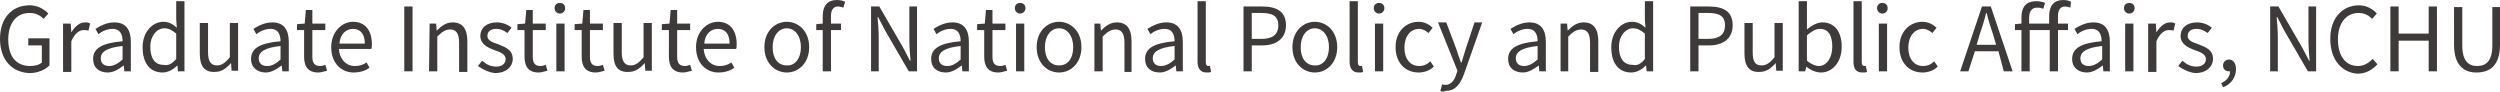 <?xml version="1.0" encoding="iso-8859-1"?>
<!-- Generator: Adobe Illustrator 16.0.0, SVG Export Plug-In . SVG Version: 6.00 Build 0)  -->
<!DOCTYPE svg PUBLIC "-//W3C//DTD SVG 1.1//EN" "http://www.w3.org/Graphics/SVG/1.1/DTD/svg11.dtd">
<svg version="1.1" id="&#x5206;&#x96E2;&#x6A21;&#x5F0F;"
	 xmlns="http://www.w3.org/2000/svg" xmlns:xlink="http://www.w3.org/1999/xlink" x="0px" y="0px" width="677.665px"
	 height="24.842px" viewBox="97.847 285.219 677.665 24.842" style="enable-background:new 97.847 285.219 677.665 24.842;"
	 xml:space="preserve">
<g>
	<path style="fill:#3E3A39;" d="M97.847,295.762c0-5.75,3.354-9.105,7.987-9.105c2.396,0,3.994,1.119,5.112,2.236l-1.278,1.439
		c-0.959-0.959-2.077-1.598-3.834-1.598c-3.515,0-5.751,2.715-5.751,7.188s2.076,7.189,5.911,7.189c1.277,0,2.556-0.32,3.194-0.959
		v-4.633h-3.674v-1.916h5.751v7.348c-1.118,1.119-3.035,2.076-5.432,2.076C101.202,304.87,97.847,301.514,97.847,295.762z"/>
	<path style="fill:#3E3A39;" d="M115.26,291.61h1.758l0.159,2.396l0,0c0.959-1.598,2.237-2.717,3.675-2.717
		c0.639,0,0.958,0,1.438,0.32l-0.479,1.916c-0.479-0.158-0.798-0.158-1.277-0.158c-1.118,0-2.396,0.799-3.355,3.035v8.307h-2.236
		v-13.1H115.26z"/>
	<path style="fill:#3E3A39;" d="M123.088,301.194c0-2.875,2.396-4.313,7.987-4.791c0-1.598-0.479-3.355-2.716-3.355
		c-1.438,0-2.875,0.639-3.834,1.438l-0.798-1.438c1.277-0.799,3.035-1.758,5.111-1.758c3.195,0,4.474,2.078,4.474,5.271v7.988
		h-1.758l-0.159-1.598l0,0c-1.278,0.959-2.716,1.918-4.313,1.918C124.685,304.87,123.088,303.59,123.088,301.194z M131.075,301.354
		v-3.674c-4.313,0.479-5.91,1.598-5.91,3.355c0,1.438,0.958,2.076,2.236,2.076S129.798,302.473,131.075,301.354z"/>
	<path style="fill:#3E3A39;" d="M136.507,298c0-4.154,2.716-6.871,5.592-6.871c1.598,0,2.556,0.641,3.674,1.598l-0.159-2.236v-4.951
		h2.236v19.01h-1.758l-0.159-1.598l0,0c-0.959,0.959-2.396,1.918-3.994,1.918C138.584,304.87,136.507,302.473,136.507,298z
		 M145.613,301.194v-6.869c-1.118-0.957-2.077-1.438-3.195-1.438c-2.077,0-3.834,2.078-3.834,4.953c0,3.195,1.278,4.951,3.515,4.951
		C143.536,303.112,144.495,302.473,145.613,301.194z"/>
	<path style="fill:#3E3A39;" d="M152.003,299.756v-8.307h2.236v7.988c0,2.396,0.799,3.514,2.396,3.514
		c1.278,0,2.236-0.639,3.515-2.236v-9.266h2.236v12.939h-1.757l-0.16-2.076l0,0c-1.278,1.438-2.556,2.396-4.313,2.396
		C153.281,304.87,152.003,303.112,152.003,299.756z"/>
	<path style="fill:#3E3A39;" d="M165.901,301.194c0-2.875,2.396-4.313,7.987-4.791c0-1.598-0.479-3.355-2.716-3.355
		c-1.438,0-2.875,0.639-3.834,1.438l-0.799-1.438c1.278-0.799,3.036-1.758,5.112-1.758c3.195,0,4.474,2.078,4.474,5.271v7.988
		h-1.758l-0.16-1.598l0,0c-1.277,0.959-2.715,1.918-4.313,1.918C167.658,304.87,165.901,303.59,165.901,301.194z M173.888,301.354
		v-3.674c-4.313,0.479-5.91,1.598-5.91,3.355c0,1.438,0.958,2.076,2.236,2.076C171.652,303.112,172.611,302.473,173.888,301.354z"/>
	<path style="fill:#3E3A39;" d="M180.279,300.555v-7.188h-1.917v-1.598l2.076-0.16l0.319-3.674h1.758v3.674h3.515v1.758h-3.515
		v7.188c0,1.598,0.479,2.557,2.077,2.557c0.479,0,1.118-0.16,1.438-0.32l0.479,1.598c-0.799,0.16-1.598,0.48-2.396,0.48
		C181.237,304.87,180.279,303.112,180.279,300.555z"/>
	<path style="fill:#3E3A39;" d="M187.628,298c0-4.154,2.875-6.871,5.91-6.871c3.355,0,5.112,2.396,5.112,6.072
		c0,0.479,0,0.957-0.16,1.277h-8.786c0.16,2.715,1.917,4.633,4.313,4.633c1.278,0,2.236-0.32,3.195-0.959l0.799,1.438
		c-1.118,0.799-2.557,1.279-4.313,1.279C190.344,304.87,187.628,302.313,187.628,298z M196.733,297.042
		c0-2.717-1.278-3.994-3.195-3.994s-3.515,1.438-3.674,3.994H196.733z"/>
	<path style="fill:#3E3A39;" d="M207.436,286.977h2.236v17.572h-2.236V286.977z"/>
	<path style="fill:#3E3A39;" d="M214.305,291.61h1.758l0.159,1.916l0,0c1.278-1.277,2.557-2.236,4.313-2.236
		c2.716,0,3.994,1.758,3.994,5.113v8.307h-2.236v-7.988c0-2.396-0.799-3.514-2.396-3.514c-1.278,0-2.236,0.639-3.515,1.916v9.426
		h-2.236L214.305,291.61L214.305,291.61z"/>
	<path style="fill:#3E3A39;" d="M227.405,303.112l1.119-1.438c1.118,0.959,2.236,1.598,3.834,1.598c1.757,0,2.556-0.959,2.556-2.078
		c0-1.277-1.598-1.916-3.035-2.395c-1.758-0.641-3.834-1.598-3.834-3.834c0-2.078,1.598-3.676,4.473-3.676
		c1.598,0,3.035,0.639,3.994,1.438l-1.118,1.439c-0.959-0.641-1.758-1.119-3.035-1.119c-1.598,0-2.396,0.799-2.396,1.918
		c0,1.277,1.438,1.756,2.875,2.236c1.917,0.799,3.994,1.438,3.994,3.992c0,2.078-1.757,3.834-4.793,3.834
		C230.441,304.87,228.683,304.071,227.405,303.112z"/>
	<path style="fill:#3E3A39;" d="M240.026,300.555v-7.188h-1.917v-1.598l2.076-0.16l0.319-3.674h1.758v3.674h3.515v1.758h-3.515
		v7.188c0,1.598,0.479,2.557,2.076,2.557c0.479,0,1.119-0.16,1.438-0.32l0.479,1.598c-0.799,0.16-1.598,0.48-2.396,0.48
		C240.984,304.87,240.026,303.112,240.026,300.555z"/>
	<path style="fill:#3E3A39;" d="M248.174,287.456c0-0.957,0.639-1.438,1.438-1.438s1.438,0.479,1.438,1.438
		c0,0.799-0.639,1.438-1.438,1.438S248.174,288.254,248.174,287.456z M248.652,291.61h2.236v12.939h-2.236V291.61z"/>
	<path style="fill:#3E3A39;" d="M255.521,300.555v-7.188h-1.917v-1.598l2.077-0.16l0.319-3.674h1.758v3.674h3.515v1.758h-3.515
		v7.188c0,1.598,0.479,2.557,2.076,2.557c0.479,0,1.118-0.16,1.438-0.32l0.479,1.598c-0.799,0.16-1.598,0.48-2.396,0.48
		C256.48,304.87,255.521,303.112,255.521,300.555z"/>
	<path style="fill:#3E3A39;" d="M264.148,299.756v-8.307h2.236v7.988c0,2.396,0.799,3.514,2.396,3.514
		c1.278,0,2.236-0.639,3.515-2.236v-9.266h2.236v12.939h-1.757l-0.16-2.076l0,0c-1.278,1.438-2.556,2.396-4.313,2.396
		C265.266,304.87,264.148,303.112,264.148,299.756z"/>
	<path style="fill:#3E3A39;" d="M279.165,300.555v-7.188h-1.917v-1.598l2.077-0.16l0.319-3.674h1.757v3.674h3.515v1.758h-3.515
		v7.188c0,1.598,0.479,2.557,2.077,2.557c0.479,0,1.118-0.16,1.438-0.32l0.479,1.598c-0.799,0.16-1.598,0.48-2.396,0.48
		C280.124,304.87,279.165,303.112,279.165,300.555z"/>
	<path style="fill:#3E3A39;" d="M286.513,298c0-4.154,2.876-6.871,5.911-6.871c3.354,0,5.111,2.396,5.111,6.072
		c0,0.479,0,0.957-0.159,1.277h-8.786c0.159,2.715,1.917,4.633,4.313,4.633c1.278,0,2.237-0.32,3.195-0.959l0.799,1.438
		c-1.118,0.799-2.556,1.279-4.313,1.279C289.229,304.87,286.513,302.313,286.513,298z M295.619,297.042
		c0-2.717-1.277-3.994-3.194-3.994s-3.515,1.438-3.675,3.994H295.619z"/>
	<path style="fill:#3E3A39;" d="M305.045,298c0-4.314,2.875-6.871,6.07-6.871s6.07,2.557,6.07,6.871c0,4.313-2.875,6.869-6.07,6.869
		S305.045,302.313,305.045,298z M314.949,298c0-3.035-1.598-5.113-3.834-5.113s-3.834,2.078-3.834,5.113s1.438,4.951,3.834,4.951
		C313.351,303.112,314.949,301.036,314.949,298z"/>
	<path style="fill:#3E3A39;" d="M326.451,287.295c-0.479-0.158-0.958-0.318-1.438-0.318c-1.278,0-1.917,0.959-1.917,2.557v2.076
		h2.716v1.758h-2.716v11.182h-2.236v-11.182h-1.758v-1.598l1.758-0.16v-2.076c0-2.717,1.278-4.314,3.834-4.314
		c0.799,0,1.598,0.16,2.236,0.48L326.451,287.295z"/>
	<path style="fill:#3E3A39;" d="M333.96,286.977h2.236l6.39,11.023l1.918,3.674h0.159c-0.159-1.758-0.319-3.674-0.319-5.592v-9.105
		h2.077v17.572h-2.237l-6.39-11.023l-1.917-3.674h-0.16c0.16,1.758,0.319,3.674,0.319,5.432v9.266h-2.076V286.977z"/>
	<path style="fill:#3E3A39;" d="M350.255,301.194c0-2.875,2.396-4.313,7.987-4.791c0-1.598-0.479-3.355-2.716-3.355
		c-1.438,0-2.876,0.639-3.834,1.438l-0.799-1.438c1.278-0.799,3.035-1.758,5.112-1.758c3.195,0,4.473,2.078,4.473,5.271v7.988
		h-1.757l-0.16-1.598l0,0c-1.277,0.959-2.716,1.918-4.313,1.918C351.851,304.87,350.255,303.59,350.255,301.194z M358.242,301.354
		v-3.674c-4.313,0.479-5.911,1.598-5.911,3.355c0,1.438,0.959,2.076,2.236,2.076C356.006,303.112,356.964,302.473,358.242,301.354z"
		/>
	<path style="fill:#3E3A39;" d="M364.633,300.555v-7.188h-1.917v-1.598l2.076-0.16l0.319-3.674h1.758v3.674h3.515v1.758h-3.515
		v7.188c0,1.598,0.479,2.557,2.076,2.557c0.479,0,1.118-0.16,1.438-0.32l0.479,1.598c-0.799,0.16-1.598,0.48-2.396,0.48
		C365.591,304.87,364.633,303.112,364.633,300.555z"/>
	<path style="fill:#3E3A39;" d="M372.939,287.456c0-0.957,0.639-1.438,1.438-1.438s1.438,0.479,1.438,1.438
		c0,0.799-0.639,1.438-1.438,1.438S372.939,288.254,372.939,287.456z M373.259,291.61h2.236v12.939h-2.236V291.61z"/>
	<path style="fill:#3E3A39;" d="M378.85,298c0-4.314,2.875-6.871,6.07-6.871s6.07,2.557,6.07,6.871c0,4.313-2.875,6.869-6.07,6.869
		S378.85,302.313,378.85,298z M388.755,298c0-3.035-1.598-5.113-3.834-5.113s-3.834,2.078-3.834,5.113s1.438,4.951,3.834,4.951
		S388.755,301.036,388.755,298z"/>
	<path style="fill:#3E3A39;" d="M394.345,291.61h1.758l0.159,1.916l0,0c1.278-1.277,2.557-2.236,4.313-2.236
		c2.716,0,3.994,1.758,3.994,5.113v8.307h-1.917v-7.988c0-2.396-0.799-3.514-2.396-3.514c-1.278,0-2.236,0.639-3.515,1.916v9.426
		h-2.236V291.61H394.345z"/>
	<path style="fill:#3E3A39;" d="M408.244,301.194c0-2.875,2.396-4.313,7.988-4.791c0-1.598-0.479-3.355-2.716-3.355
		c-1.438,0-2.876,0.639-3.834,1.438l-0.799-1.438c1.277-0.799,3.035-1.758,5.111-1.758c3.195,0,4.474,2.078,4.474,5.271v7.988
		h-1.758l-0.159-1.598l0,0c-1.278,0.959-2.716,1.918-4.313,1.918C409.842,304.87,408.244,303.59,408.244,301.194z M416.232,301.354
		v-3.674c-4.313,0.479-5.911,1.598-5.911,3.355c0,1.438,0.958,2.076,2.236,2.076S414.954,302.473,416.232,301.354z"/>
	<path style="fill:#3E3A39;" d="M422.462,301.993V285.54h2.237v16.613c0,0.639,0.319,0.959,0.639,0.959c0.16,0,0.16,0,0.479,0
		l0.319,1.598c-0.319,0.16-0.639,0.16-1.278,0.16C423.26,304.87,422.462,303.75,422.462,301.993z"/>
	<path style="fill:#3E3A39;" d="M434.923,286.977h4.952c3.994,0,6.55,1.277,6.55,5.111c0,3.674-2.716,5.432-6.39,5.432h-2.876v7.029
		h-2.236V286.977L434.923,286.977z M439.716,295.762c3.035,0,4.633-1.117,4.633-3.674c0-2.555-1.598-3.354-4.633-3.354h-2.557v7.027
		H439.716z"/>
	<path style="fill:#3E3A39;" d="M448.182,298c0-4.314,2.875-6.871,6.07-6.871s6.07,2.557,6.07,6.871c0,4.313-2.875,6.869-6.07,6.869
		S448.182,302.313,448.182,298z M458.087,298c0-3.035-1.598-5.113-3.834-5.113s-3.834,2.078-3.834,5.113s1.438,4.951,3.834,4.951
		C456.489,303.112,458.087,301.036,458.087,298z"/>
	<path style="fill:#3E3A39;" d="M463.678,301.993V285.54h2.236v16.613c0,0.639,0.319,0.959,0.639,0.959c0.16,0,0.16,0,0.479,0
		l0.319,1.598c-0.319,0.16-0.639,0.16-1.278,0.16C464.476,304.87,463.678,303.75,463.678,301.993z"/>
	<path style="fill:#3E3A39;" d="M470.227,287.456c0-0.957,0.64-1.438,1.438-1.438s1.438,0.479,1.438,1.438
		c0,0.799-0.639,1.438-1.438,1.438S470.227,288.254,470.227,287.456z M470.548,291.61h2.236v12.939h-2.236V291.61z"/>
	<path style="fill:#3E3A39;" d="M476.138,298c0-4.314,2.876-6.871,6.23-6.871c1.757,0,2.875,0.799,3.834,1.598l-1.118,1.439
		c-0.799-0.641-1.598-1.119-2.557-1.119c-2.396,0-3.993,2.076-3.993,5.111s1.598,4.953,3.993,4.953c1.278,0,2.237-0.479,3.036-1.277
		l0.958,1.438c-1.118,1.117-2.716,1.598-4.153,1.598C478.854,304.87,476.138,302.313,476.138,298z"/>
	<path style="fill:#3E3A39;" d="M488.28,309.821l0.479-1.756c0.32,0.158,0.64,0.158,0.959,0.158c1.438,0,2.396-1.277,2.875-2.875
		l0.32-0.959l-5.272-13.1h2.236l2.716,7.189c0.32,1.117,0.799,2.396,1.278,3.674h0.16c0.319-1.117,0.799-2.557,1.118-3.674
		l2.396-7.189h2.076l-4.952,14.059c-0.958,2.557-2.236,4.473-4.793,4.473C489.079,310.141,488.599,310.141,488.28,309.821z"/>
	<path style="fill:#3E3A39;" d="M506.651,301.194c0-2.875,2.396-4.313,7.987-4.791c0-1.598-0.479-3.355-2.716-3.355
		c-1.438,0-2.875,0.639-3.834,1.438l-0.799-1.438c1.278-0.799,3.035-1.758,5.112-1.758c3.195,0,4.473,2.078,4.473,5.271v7.988
		h-1.757l-0.16-1.598l0,0c-1.277,0.959-2.716,1.918-4.313,1.918C508.249,304.87,506.651,303.59,506.651,301.194z M514.638,301.354
		v-3.674c-4.313,0.479-5.911,1.598-5.911,3.355c0,1.438,0.959,2.076,2.237,2.076C512.242,303.112,513.36,302.473,514.638,301.354z"
		/>
	<path style="fill:#3E3A39;" d="M520.869,291.61h1.757l0.16,1.916l0,0c1.278-1.277,2.556-2.236,4.313-2.236
		c2.716,0,3.993,1.758,3.993,5.113v8.307h-2.236v-7.988c0-2.396-0.799-3.514-2.396-3.514c-1.277,0-2.236,0.639-3.514,1.916v9.426
		h-2.077V291.61z"/>
	<path style="fill:#3E3A39;" d="M534.607,298c0-4.154,2.716-6.871,5.592-6.871c1.598,0,2.556,0.641,3.674,1.598l-0.159-2.236v-4.951
		h2.236v19.01h-1.758l-0.159-1.598l0,0c-0.959,0.959-2.396,1.918-3.994,1.918C536.684,304.87,534.607,302.473,534.607,298z
		 M543.714,301.194v-6.869c-1.118-0.957-2.077-1.438-3.195-1.438c-2.077,0-3.834,2.078-3.834,4.953c0,3.195,1.278,4.951,3.674,4.951
		C541.636,303.112,542.755,302.473,543.714,301.194z"/>
	<path style="fill:#3E3A39;" d="M556.014,286.977h4.952c3.994,0,6.55,1.277,6.55,5.111c0,3.674-2.716,5.432-6.39,5.432h-2.876v7.029
		h-2.236V286.977z M560.806,295.762c3.036,0,4.633-1.117,4.633-3.674c0-2.555-1.597-3.354-4.633-3.354h-2.556v7.027H560.806z"/>
	<path style="fill:#3E3A39;" d="M570.712,299.756v-8.307h2.236v7.988c0,2.396,0.639,3.514,2.396,3.514
		c1.277,0,2.236-0.639,3.515-2.236v-9.266h2.236v12.939h-1.758l-0.159-2.076l0,0c-1.278,1.438-2.557,2.396-4.313,2.396
		C571.989,304.87,570.712,303.112,570.712,299.756z"/>
	<path style="fill:#3E3A39;" d="M587.485,303.272L587.485,303.272l-0.319,1.277h-1.757v-19.01h2.236v5.271v2.396
		c1.118-0.959,2.716-1.918,4.153-1.918c3.354,0,5.271,2.557,5.271,6.551c0,4.473-2.716,7.029-5.591,7.029
		C590.042,304.87,588.603,304.229,587.485,303.272z M594.514,297.84c0-2.875-0.959-4.793-3.354-4.793
		c-1.118,0-2.237,0.639-3.515,1.758v6.869c1.118,0.959,2.396,1.438,3.194,1.438C592.917,303.112,594.514,301.036,594.514,297.84z"/>
	<path style="fill:#3E3A39;" d="M600.265,301.993V285.54h2.236v16.613c0,0.639,0.319,0.959,0.64,0.959c0.159,0,0.159,0,0.479,0
		l0.319,1.598c-0.319,0.16-0.639,0.16-1.277,0.16C600.904,304.87,600.265,303.75,600.265,301.993z"/>
	<path style="fill:#3E3A39;" d="M606.655,287.456c0-0.957,0.64-1.438,1.438-1.438s1.438,0.479,1.438,1.438
		c0,0.799-0.639,1.438-1.438,1.438S606.655,288.254,606.655,287.456z M607.135,291.61h2.236v12.939h-2.236V291.61z"/>
	<path style="fill:#3E3A39;" d="M612.726,298c0-4.314,2.875-6.871,6.229-6.871c1.758,0,2.876,0.799,3.834,1.598l-1.118,1.439
		c-0.799-0.641-1.597-1.119-2.556-1.119c-2.396,0-3.994,2.076-3.994,5.111s1.598,4.953,3.994,4.953c1.278,0,2.236-0.479,3.035-1.277
		l0.959,1.438c-1.119,1.117-2.716,1.598-4.154,1.598C615.442,304.87,612.726,302.313,612.726,298z"/>
	<path style="fill:#3E3A39;" d="M639.564,299.118h-6.39l-1.758,5.432h-2.236l5.911-17.572h2.396l5.911,17.572h-2.396
		L639.564,299.118z M638.926,297.36l-0.799-2.715c-0.64-1.918-1.278-3.834-1.758-5.91h-0.159c-0.479,2.076-1.119,3.992-1.758,5.91
		l-0.799,2.715H638.926z"/>
	<path style="fill:#3E3A39;" d="M659.053,287.295c-0.479-0.158-0.958-0.318-1.438-0.318c-1.278,0-1.917,0.959-1.917,2.557v2.076
		h2.716v1.758h-2.716v11.182h-2.236v-11.182h-5.432v11.182h-2.236v-11.182h-1.758v-1.598l1.758-0.16v-1.758
		c0-2.715,1.278-4.313,3.993-4.313c0.799,0,1.758,0.16,2.396,0.479l-0.479,1.598c-0.64-0.32-1.119-0.32-1.758-0.32
		c-1.278,0-2.077,0.959-2.077,2.717v1.598h5.432v-2.076c0-2.717,1.278-4.314,3.834-4.314c0.799,0,1.598,0.16,2.077,0.48
		L659.053,287.295z"/>
	<path style="fill:#3E3A39;" d="M659.533,301.194c0-2.875,2.396-4.313,7.987-4.791c0-1.598-0.479-3.355-2.716-3.355
		c-1.438,0-2.875,0.639-3.834,1.438l-0.799-1.438c1.278-0.799,3.036-1.758,5.112-1.758c3.195,0,4.474,2.078,4.474,5.271v7.988H668
		l-0.159-1.598l0,0c-1.278,0.959-2.716,1.918-4.313,1.918C661.291,304.87,659.533,303.59,659.533,301.194z M667.68,301.354v-3.674
		c-4.313,0.479-5.911,1.598-5.911,3.355c0,1.438,0.959,2.076,2.237,2.076C665.284,303.112,666.402,302.473,667.68,301.354z"/>
	<path style="fill:#3E3A39;" d="M673.592,287.456c0-0.957,0.639-1.438,1.438-1.438s1.438,0.479,1.438,1.438
		c0,0.799-0.639,1.438-1.438,1.438S673.592,288.254,673.592,287.456z M673.911,291.61h2.236v12.939h-2.236V291.61z"/>
	<path style="fill:#3E3A39;" d="M680.461,291.61h1.757l0.16,2.396l0,0c0.958-1.598,2.236-2.717,3.674-2.717
		c0.64,0,0.959,0,1.438,0.32l-0.479,1.916c-0.479-0.158-0.799-0.158-1.278-0.158c-1.118,0-2.396,0.799-3.354,3.035v8.307h-2.236
		v-13.1H680.461z"/>
	<path style="fill:#3E3A39;" d="M688.288,303.112l1.119-1.438c1.118,0.959,2.236,1.598,3.834,1.598c1.757,0,2.556-0.959,2.556-2.078
		c0-1.277-1.598-1.916-3.035-2.395c-1.758-0.641-3.834-1.598-3.834-3.834c0-2.078,1.598-3.676,4.473-3.676
		c1.598,0,3.035,0.639,3.994,1.438l-1.118,1.439c-0.959-0.641-1.758-1.119-3.035-1.119c-1.598,0-2.396,0.799-2.396,1.918
		c0,1.277,1.438,1.756,2.875,2.236c1.917,0.799,3.994,1.438,3.994,3.992c0,2.078-1.757,3.834-4.793,3.834
		C691.324,304.87,689.566,304.071,688.288,303.112z"/>
	<path style="fill:#3E3A39;" d="M699.95,307.745c1.438-0.639,2.396-1.758,2.396-3.195c-0.16,0-0.16,0-0.319,0
		c-0.799,0-1.598-0.479-1.598-1.598c0-0.959,0.799-1.598,1.598-1.598c1.118,0,1.917,0.959,1.917,2.557
		c0,2.236-1.278,4.154-3.515,4.951L699.95,307.745z"/>
	<path style="fill:#3E3A39;" d="M713.21,286.977h2.236l6.39,11.023l1.917,3.674h0.16c-0.16-1.758-0.319-3.674-0.319-5.592v-9.105
		h2.076v17.572h-2.236l-6.39-11.023l-1.917-3.674h-0.16c0.16,1.758,0.319,3.674,0.319,5.432v9.266h-2.076V286.977z"/>
	<path style="fill:#3E3A39;" d="M729.505,295.762c0-5.75,3.354-9.105,7.827-9.105c2.077,0,3.834,1.119,4.793,2.236l-1.278,1.439
		c-0.958-0.959-2.076-1.598-3.674-1.598c-3.355,0-5.592,2.715-5.592,7.188s2.077,7.189,5.432,7.189c1.598,0,2.876-0.799,3.994-1.918
		l1.277,1.439c-1.438,1.596-3.194,2.555-5.432,2.555C732.699,304.87,729.505,301.514,729.505,295.762z"/>
	<path style="fill:#3E3A39;" d="M745.799,286.977h2.236v7.348h8.147v-7.348h2.236v17.572h-2.236v-8.307h-8.147v8.307h-2.236V286.977
		z"/>
	<path style="fill:#3E3A39;" d="M763.052,297.36v-10.223h2.237v10.383c0,4.314,1.757,5.592,3.993,5.592
		c2.396,0,4.154-1.277,4.154-5.592v-10.383h2.076v10.223c0,5.592-2.716,7.51-6.39,7.51
		C765.767,304.87,763.052,302.952,763.052,297.36z"/>
</g>
</svg>
